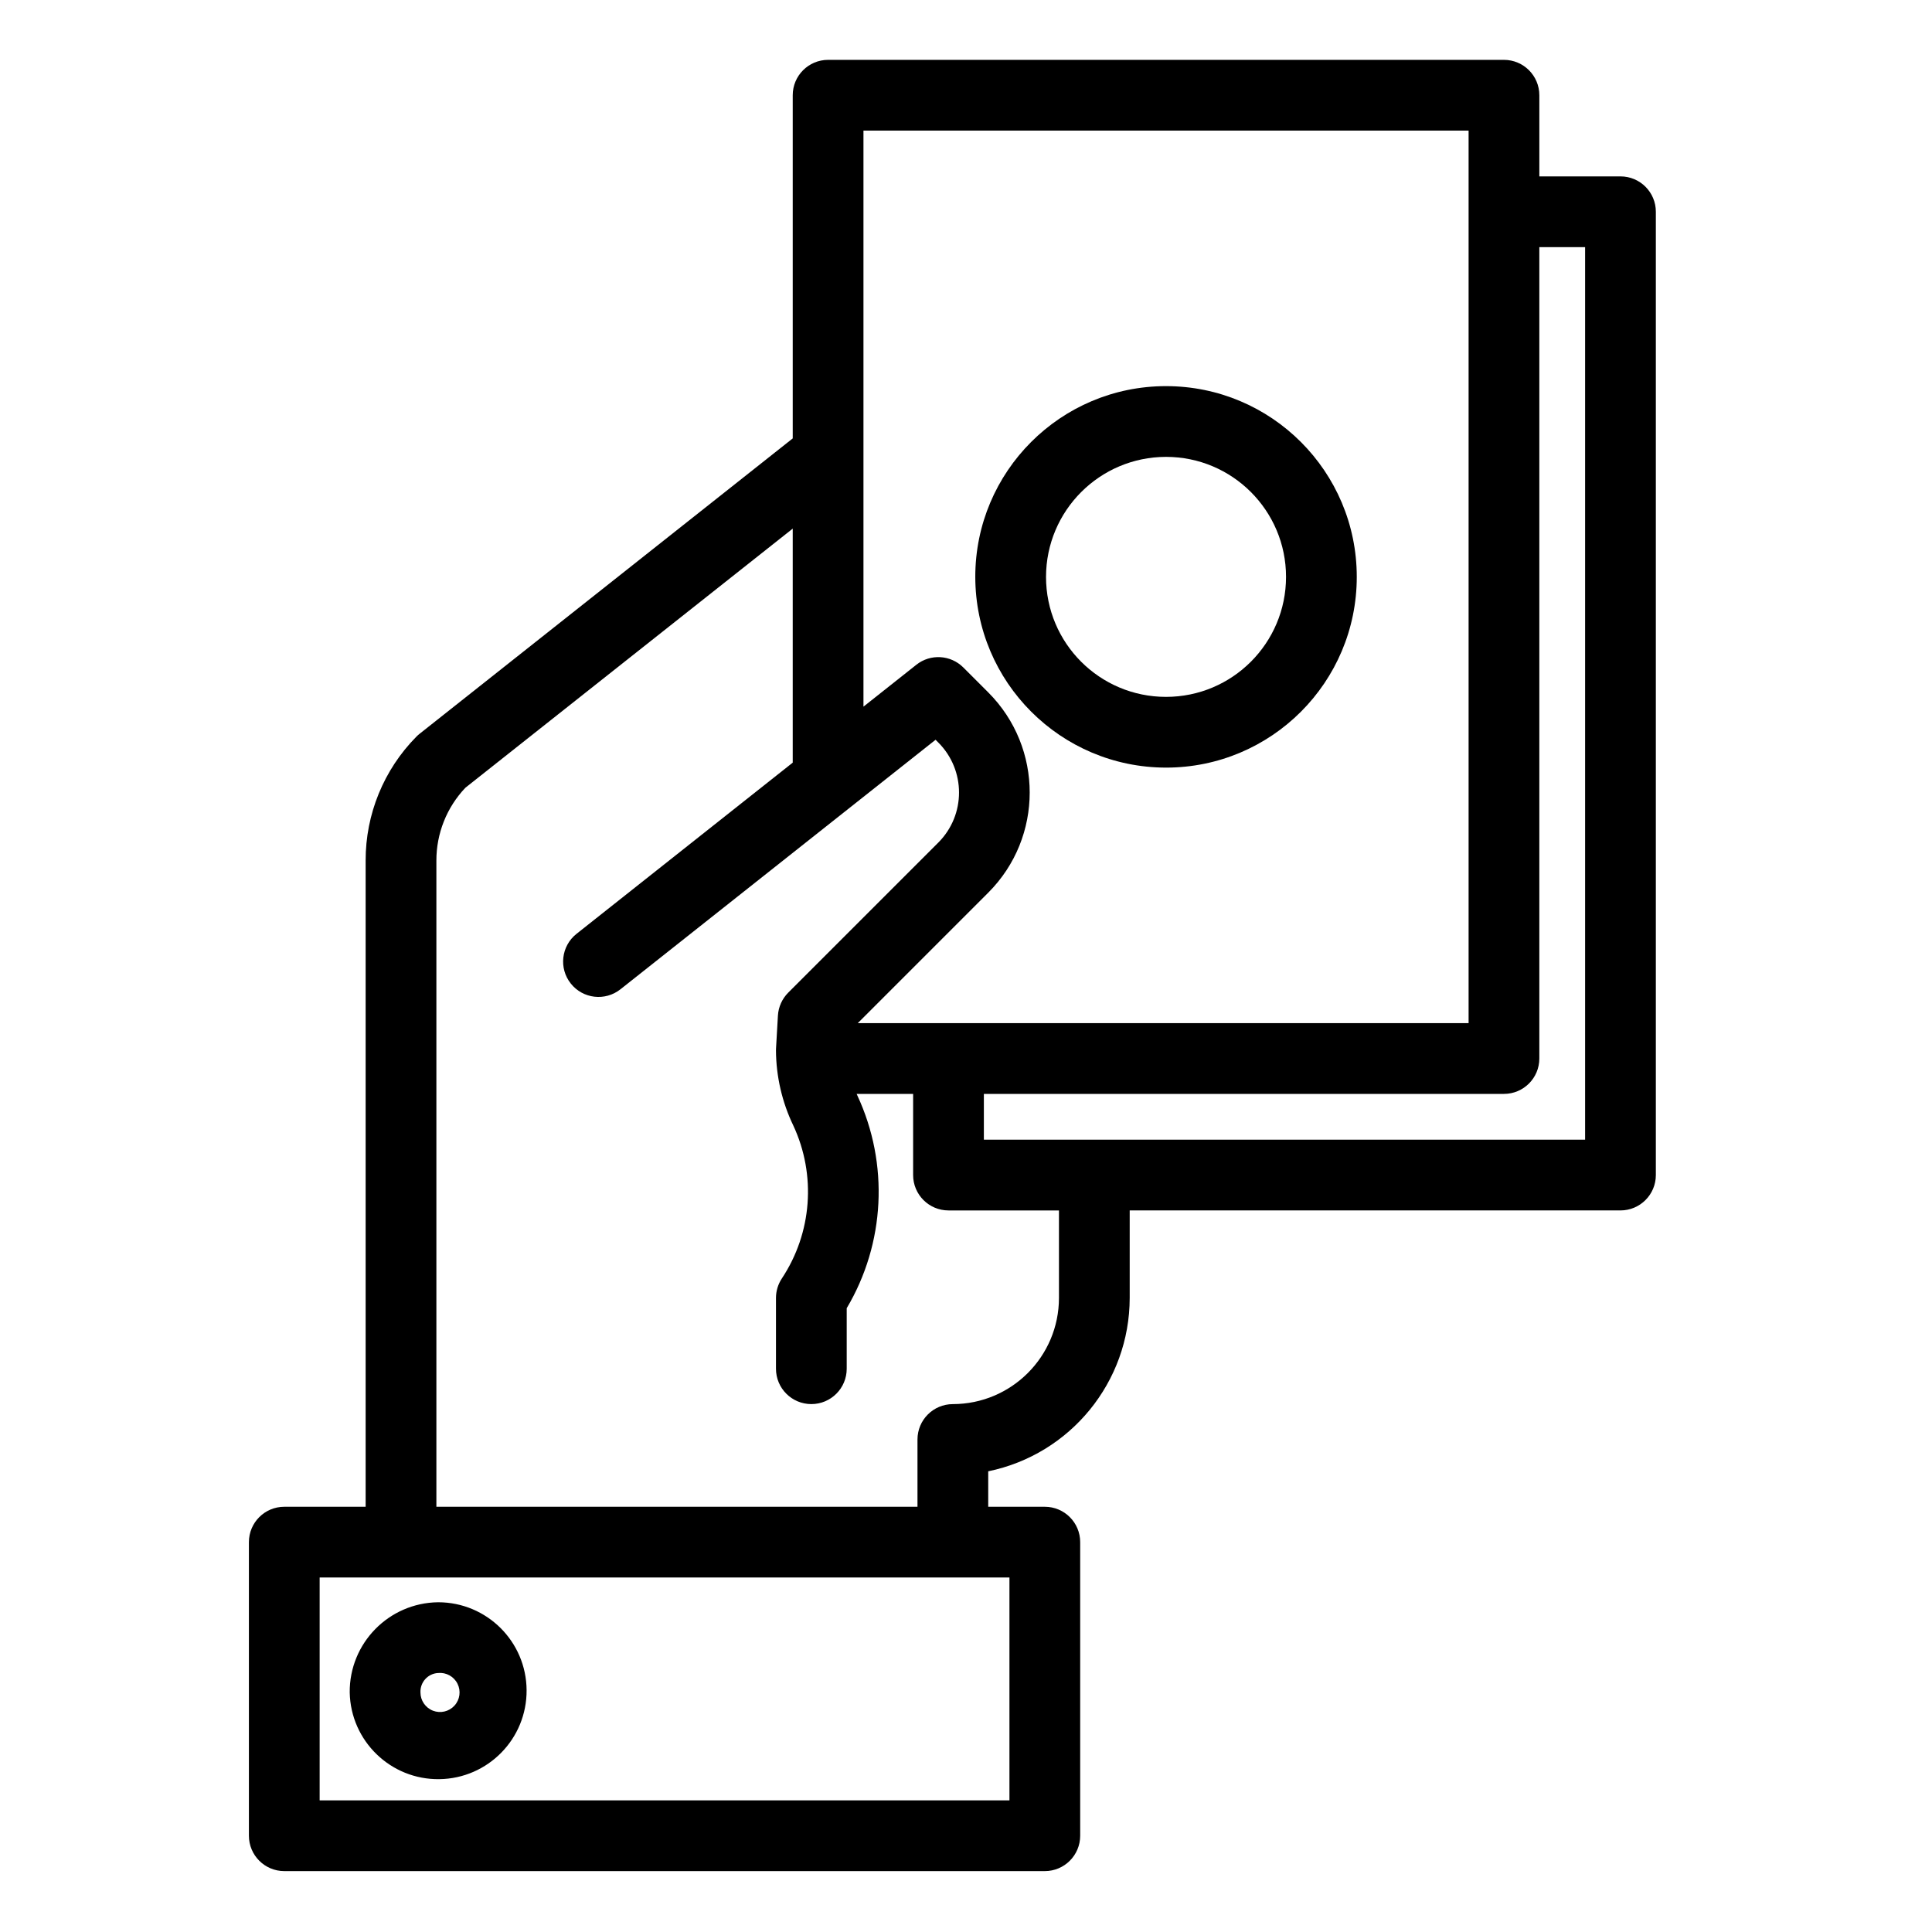 <svg height="613pt" viewBox="-83 -19 613 613.335" width="613pt" xmlns="http://www.w3.org/2000/svg"><path d="m49.004 214.875c-10.344 10.477-16.129 24.617-16.094 39.344v205.121h-25.828c-6.199 0-11.23 5.023-11.23 11.227v93.207c0 6.199 5.031 11.227 11.23 11.227h241.438c6.203 0 11.23-5.027 11.23-11.227v-93.207c0-6.203-5.027-11.227-11.23-11.227h-17.965v-11.258c26.125-5.371 44.883-28.355 44.914-55.023v-27.797h155.801c6.207 0 11.23-5.027 11.23-11.23v-305.809c0-6.203-5.023-11.227-11.23-11.227h-25.758v-25.766c0-6.199-5.031-11.23-11.23-11.23h-214.562c-6.203 0-11.227 5.031-11.227 11.23v108.945l-118.445 93.762c-.367.289-.719.598-1.043.938zm188.289 337.668h-218.984v-70.746h218.984zm182.75-493.09v283.348h-190.871v-14.531h165.109c6.199 0 11.23-5.027 11.23-11.227v-257.59zm-36.988-36.996v283.355h-193.918l41.453-41.453c17.512-17.551 17.512-45.969 0-63.523l-7.938-7.938c-4.031-4.031-10.445-4.406-14.914-.863l-16.789 13.297v-182.875zm-318.48 208.621 103.918-82.262v74.293l-68.633 54.344c-4.859 3.852-5.684 10.914-1.832 15.77 3.848 4.867 10.91 5.684 15.773 1.836l100.039-79.211.871.871c8.766 8.777 8.766 22.988 0 31.762l-47.648 47.645c-1.941 1.949-3.109 4.543-3.27 7.289l-.598 10.391c-.012.215-.02.434-.02.648.047 8.27 1.93 16.43 5.512 23.879 7.309 15.699 5.934 34.066-3.625 48.496-1.23 1.848-1.887 4.012-1.887 6.23v22.457c0 6.203 5.027 11.227 11.227 11.227 6.203 0 11.23-5.023 11.23-11.227v-19.211c12.211-20.566 13.473-45.836 3.383-67.52-.086-.168-.152-.34-.23-.516h17.93v25.766c0 6.199 5.027 11.23 11.227 11.23h35.07v27.797c-.023 18.594-15.086 33.66-33.684 33.688-6.199 0-11.23 5.023-11.23 11.227v21.363h-152.73v-205.121c-.02-8.613 3.277-16.898 9.207-23.141zm0 0"/><path d="m27.855 518.293c.309 15.43 13.012 27.727 28.449 27.52 15.434-.203 27.809-12.824 27.703-28.262-.102-15.438-12.641-27.895-28.078-27.895-15.648.176-28.203 12.984-28.074 28.637zm28.074-6.18c2.551-.242 4.992 1.105 6.141 3.402 1.148 2.289.77 5.055-.957 6.949-1.727 1.902-4.438 2.539-6.832 1.617-2.387-.926-3.969-3.227-3.969-5.789-.141-3.254 2.363-6.016 5.621-6.18zm0 0"/><path d="m287 224.688c33.441 0 60.555-27.109 60.555-60.551-.004-33.449-27.113-60.555-60.559-60.555-33.441 0-60.555 27.109-60.547 60.555.031 33.426 27.125 60.512 60.551 60.551zm0-98.648c21.039 0 38.098 17.059 38.098 38.098-.004 21.039-17.059 38.094-38.102 38.094-21.039 0-38.098-17.055-38.09-38.094.023-21.031 17.066-38.074 38.094-38.098zm0 0"/></svg>